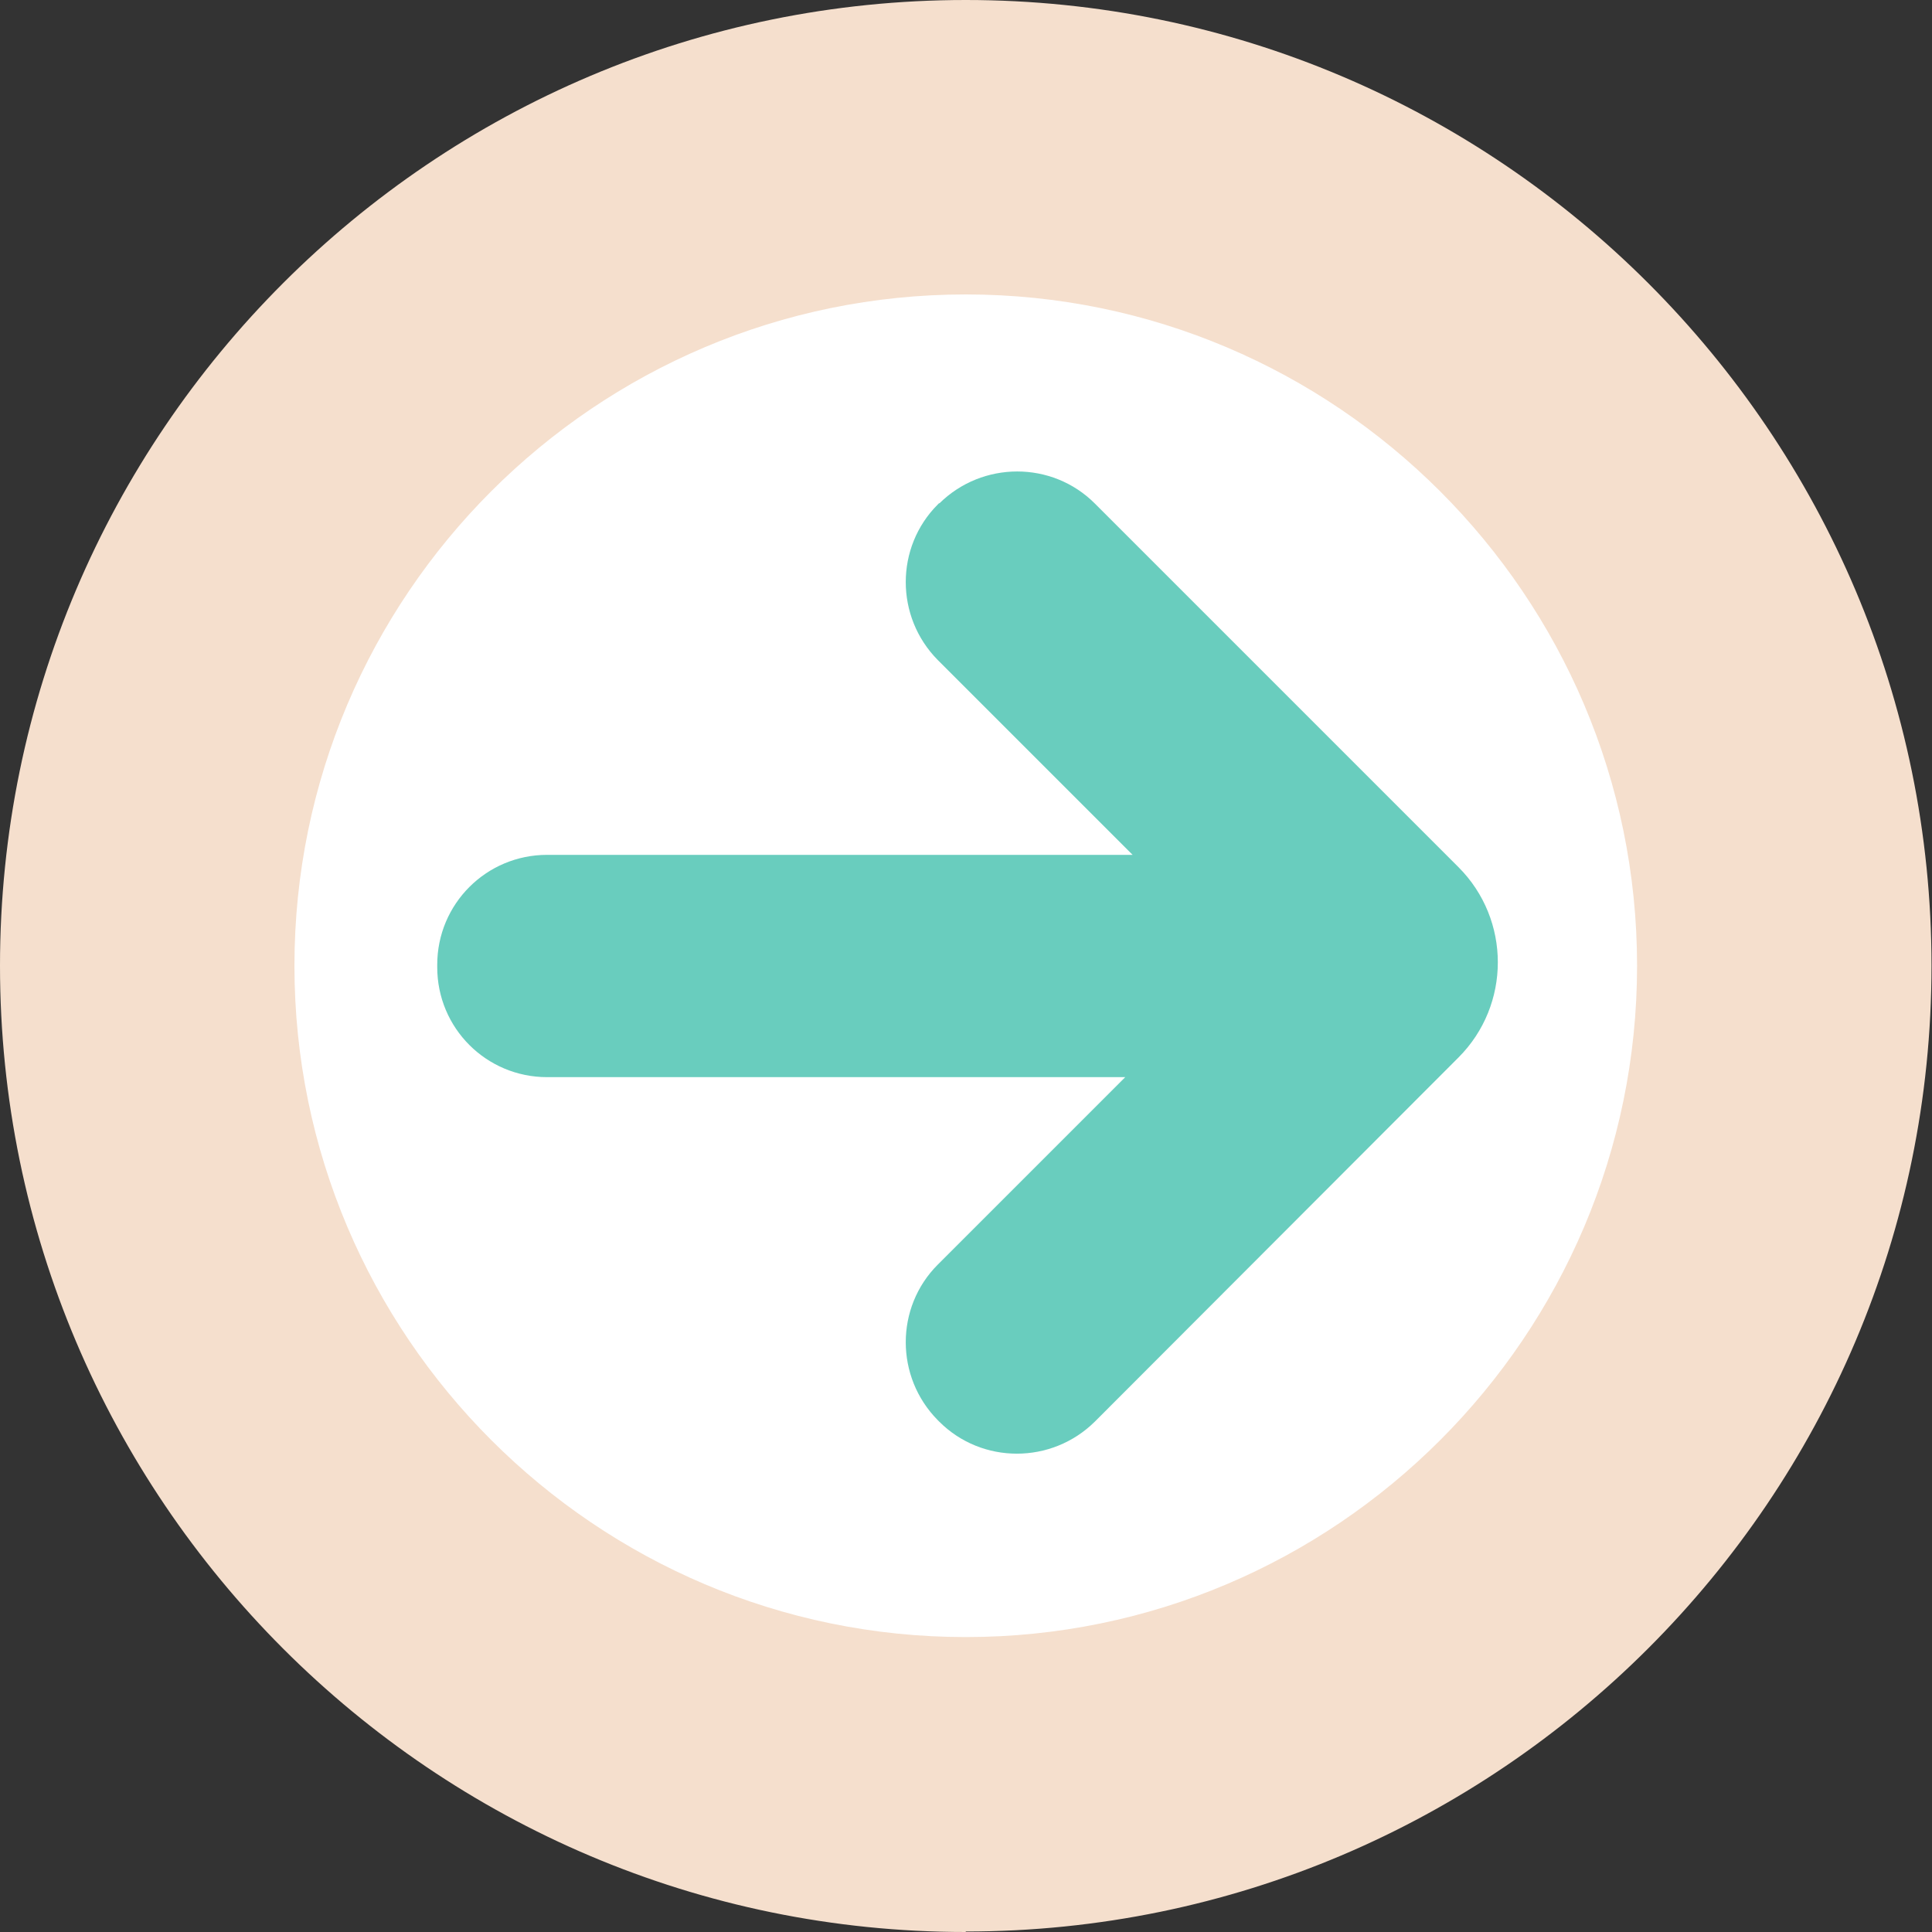 <?xml version="1.0" encoding="UTF-8"?><svg xmlns="http://www.w3.org/2000/svg" id="Page_4682dda9c8f51e" data-name="Page 4" viewBox="0 0 39.37 39.37" aria-hidden="true" width="39px" height="39px">
  <rect x="0" y="0" width="39.37" height="39.37" fill="#333333" stroke="none"/>
  <defs><linearGradient class="cerosgradient" data-cerosgradient="true" id="CerosGradient_id7817ca6ae" gradientUnits="userSpaceOnUse" x1="50%" y1="100%" x2="50%" y2="0%"><stop offset="0%" stop-color="#d1d1d1"/><stop offset="100%" stop-color="#d1d1d1"/></linearGradient><linearGradient/>
    <style>
      .cls-1-682dda9c8f51e{
        fill: #69cdbe;
      }

      .cls-2-682dda9c8f51e{
        fill: #fff;
      }

      .cls-3-682dda9c8f51e{
        fill: #f5dfcd;
      }
    </style>
  </defs>
  <g>
    <path class="cls-2-682dda9c8f51e" d="M19.68,3C10.47,3,3,10.47,3,19.68s7.47,16.68,16.68,16.68,16.68-7.47,16.68-16.68S28.9,3,19.68,3Z"/>
    <path class="cls-3-682dda9c8f51e" d="M19.68,39.37C8.83,39.37,0,30.54,0,19.68S8.83,0,19.68,0s19.68,8.83,19.68,19.68-8.83,19.68-19.68,19.68ZM19.68,6c-7.55,0-13.68,6.14-13.68,13.68s6.14,13.68,13.68,13.68,13.68-6.14,13.68-13.68-6.14-13.68-13.68-13.68Z"/>
  </g>
  <path class="cls-1-682dda9c8f51e" d="M19.14,10.25l-.03.03c-.87.87-.87,2.29,0,3.17l3.97,3.97h-11.93c-1.24,0-2.24,1-2.24,2.24v.05c0,1.24,1,2.24,2.24,2.24h11.78s-3.82,3.82-3.82,3.82c-.87.87-.87,2.29,0,3.17l.03.03c.87.87,2.29.87,3.17,0l7.41-7.42c1.07-1.07,1.07-2.81,0-3.88l-7.41-7.41c-.87-.87-2.29-.87-3.17,0Z"/>
</svg>